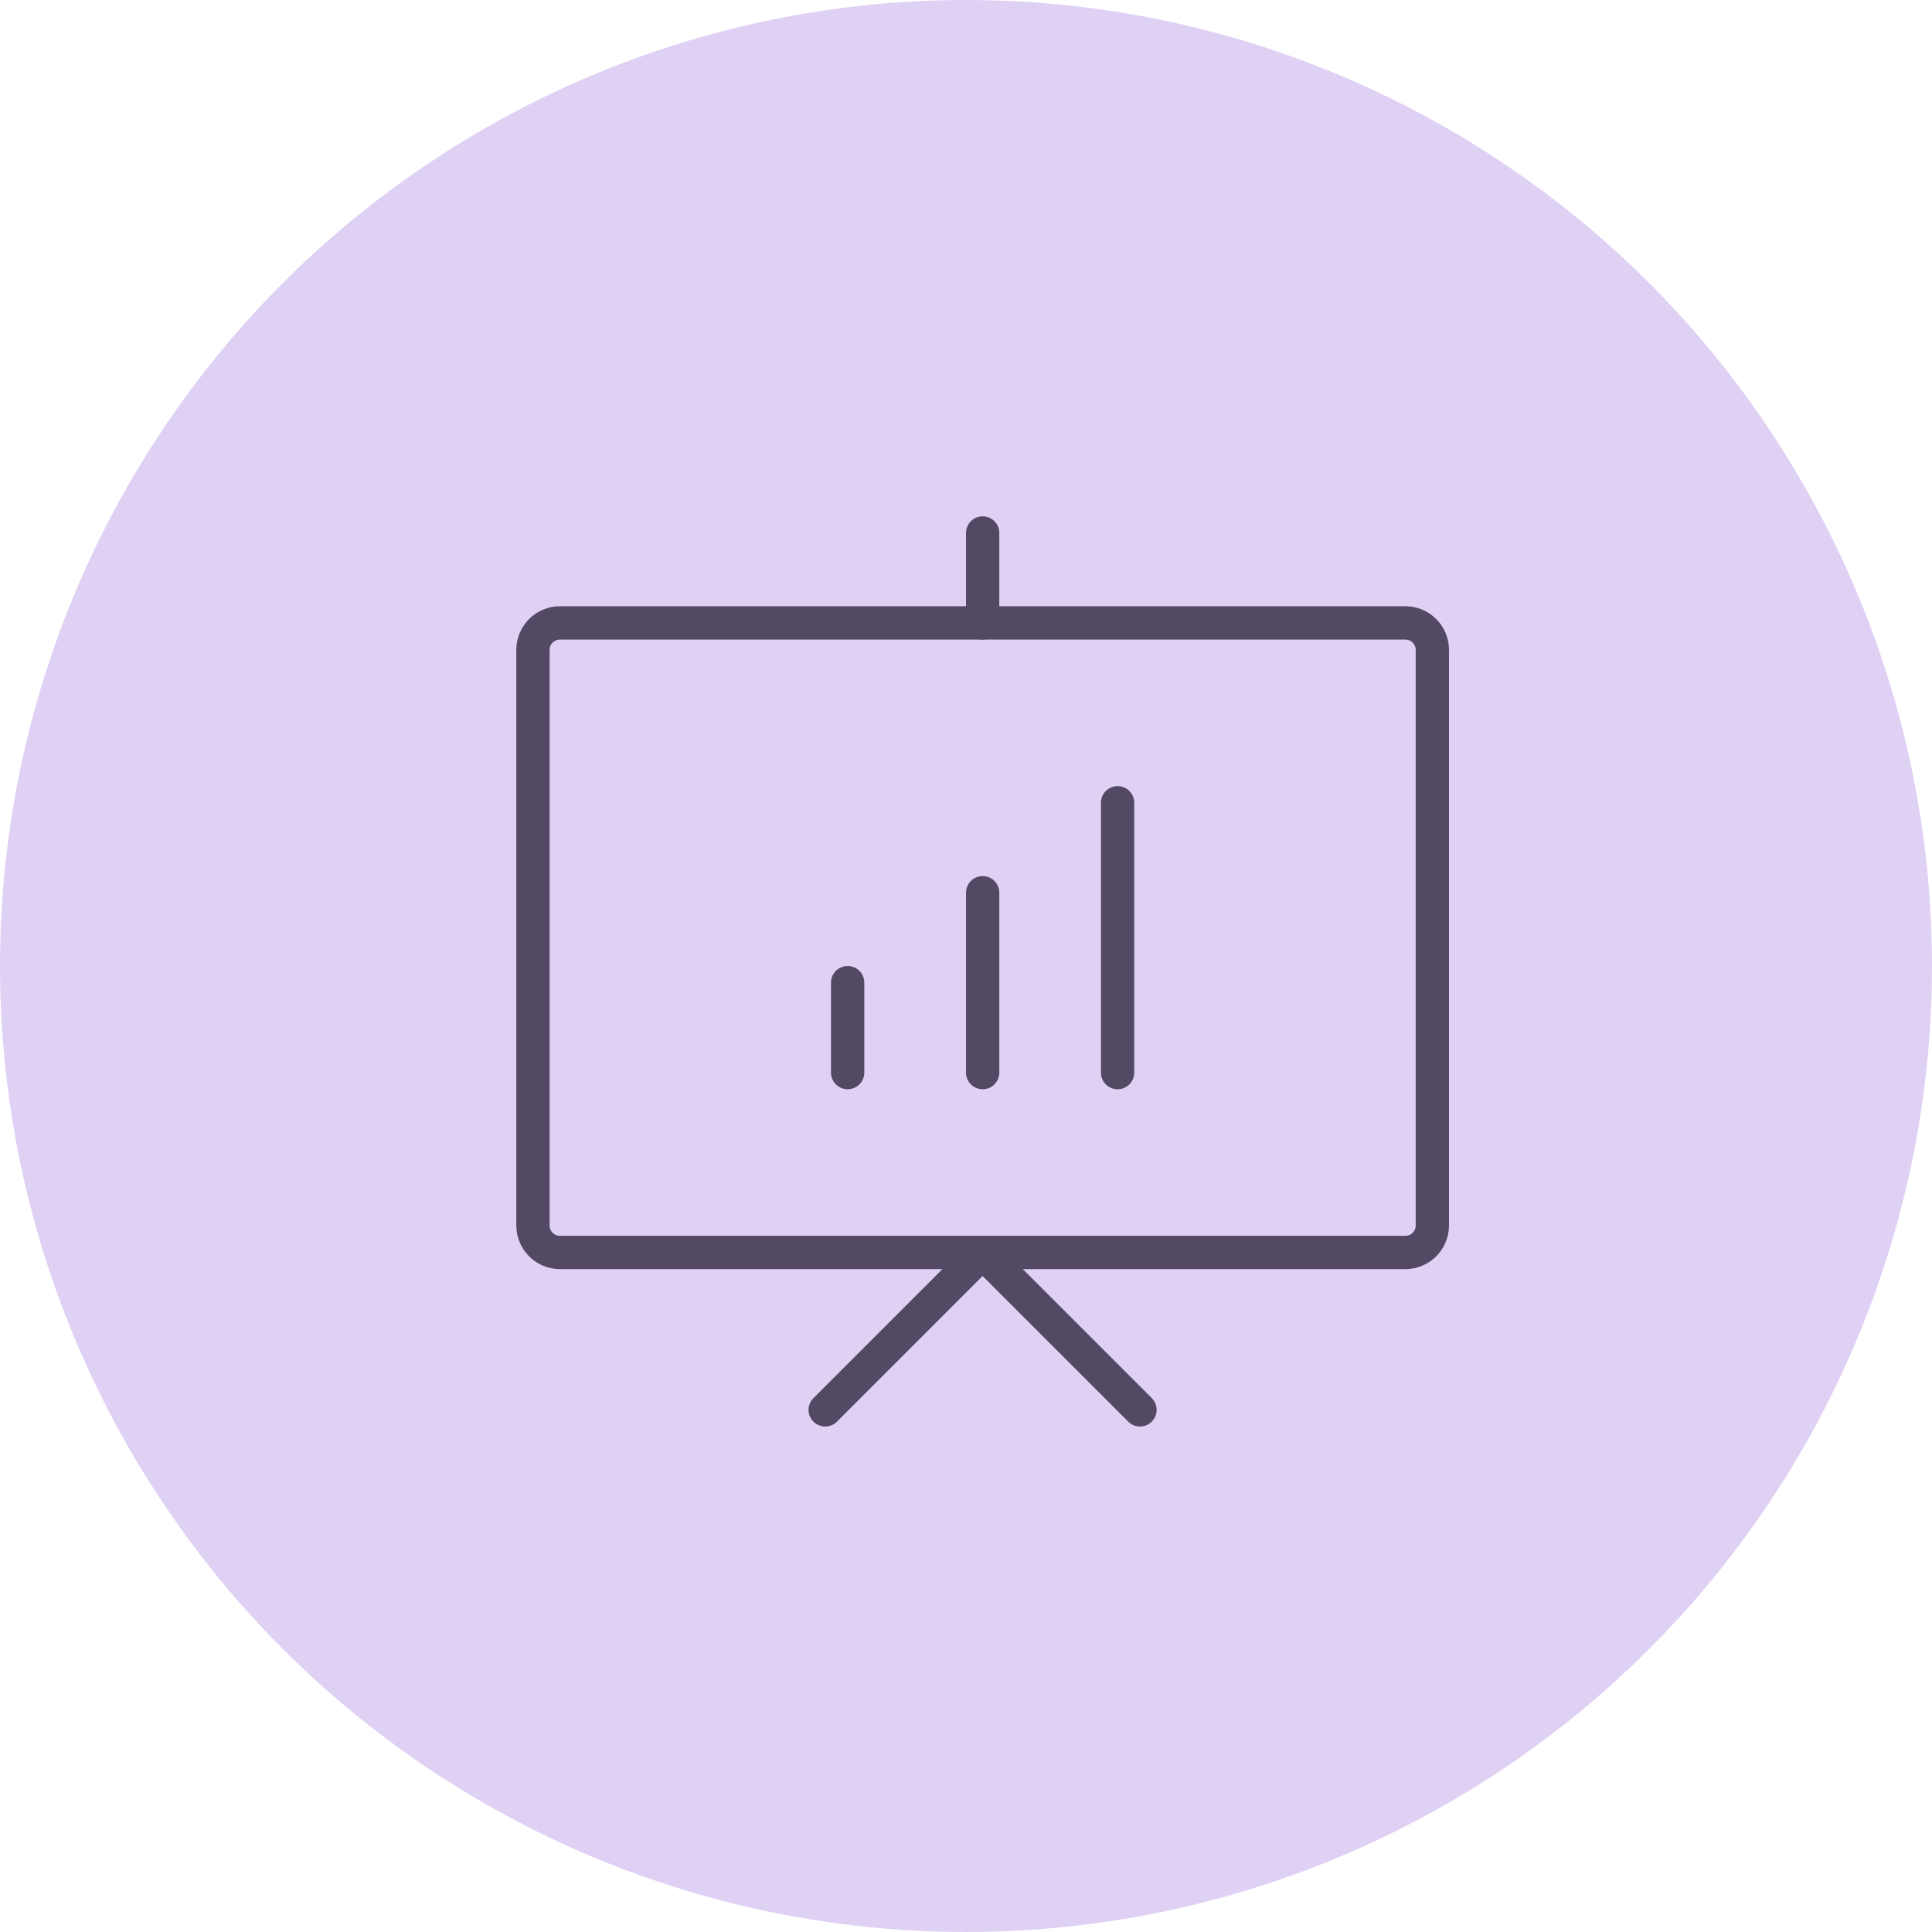 <svg width="58" height="58" viewBox="0 0 58 58" fill="none" xmlns="http://www.w3.org/2000/svg">
<circle cx="29" cy="29" r="29" fill="#DFD1F4"/>
<path d="M43 19.51V36.79C43 37.237 42.637 37.6 42.19 37.6H16.81C16.363 37.6 16 37.237 16 36.79V19.51C16 19.063 16.363 18.7 16.81 18.7H42.19C42.637 18.7 43 19.063 43 19.51Z" stroke="#544964" stroke-linecap="round" stroke-linejoin="round"/>
<path d="M24.773 42.325L29.498 37.6L34.223 42.325" stroke="#544964" stroke-linecap="round" stroke-linejoin="round"/>
<path d="M29.5 16V18.7" stroke="#544964" stroke-linecap="round" stroke-linejoin="round"/>
<path d="M25.447 29.5V32.2" stroke="#544964" stroke-linecap="round" stroke-linejoin="round"/>
<path d="M29.5 26.8V32.2" stroke="#544964" stroke-linecap="round" stroke-linejoin="round"/>
<path d="M33.551 24.1V32.2" stroke="#544964" stroke-linecap="round" stroke-linejoin="round"/>
</svg>
